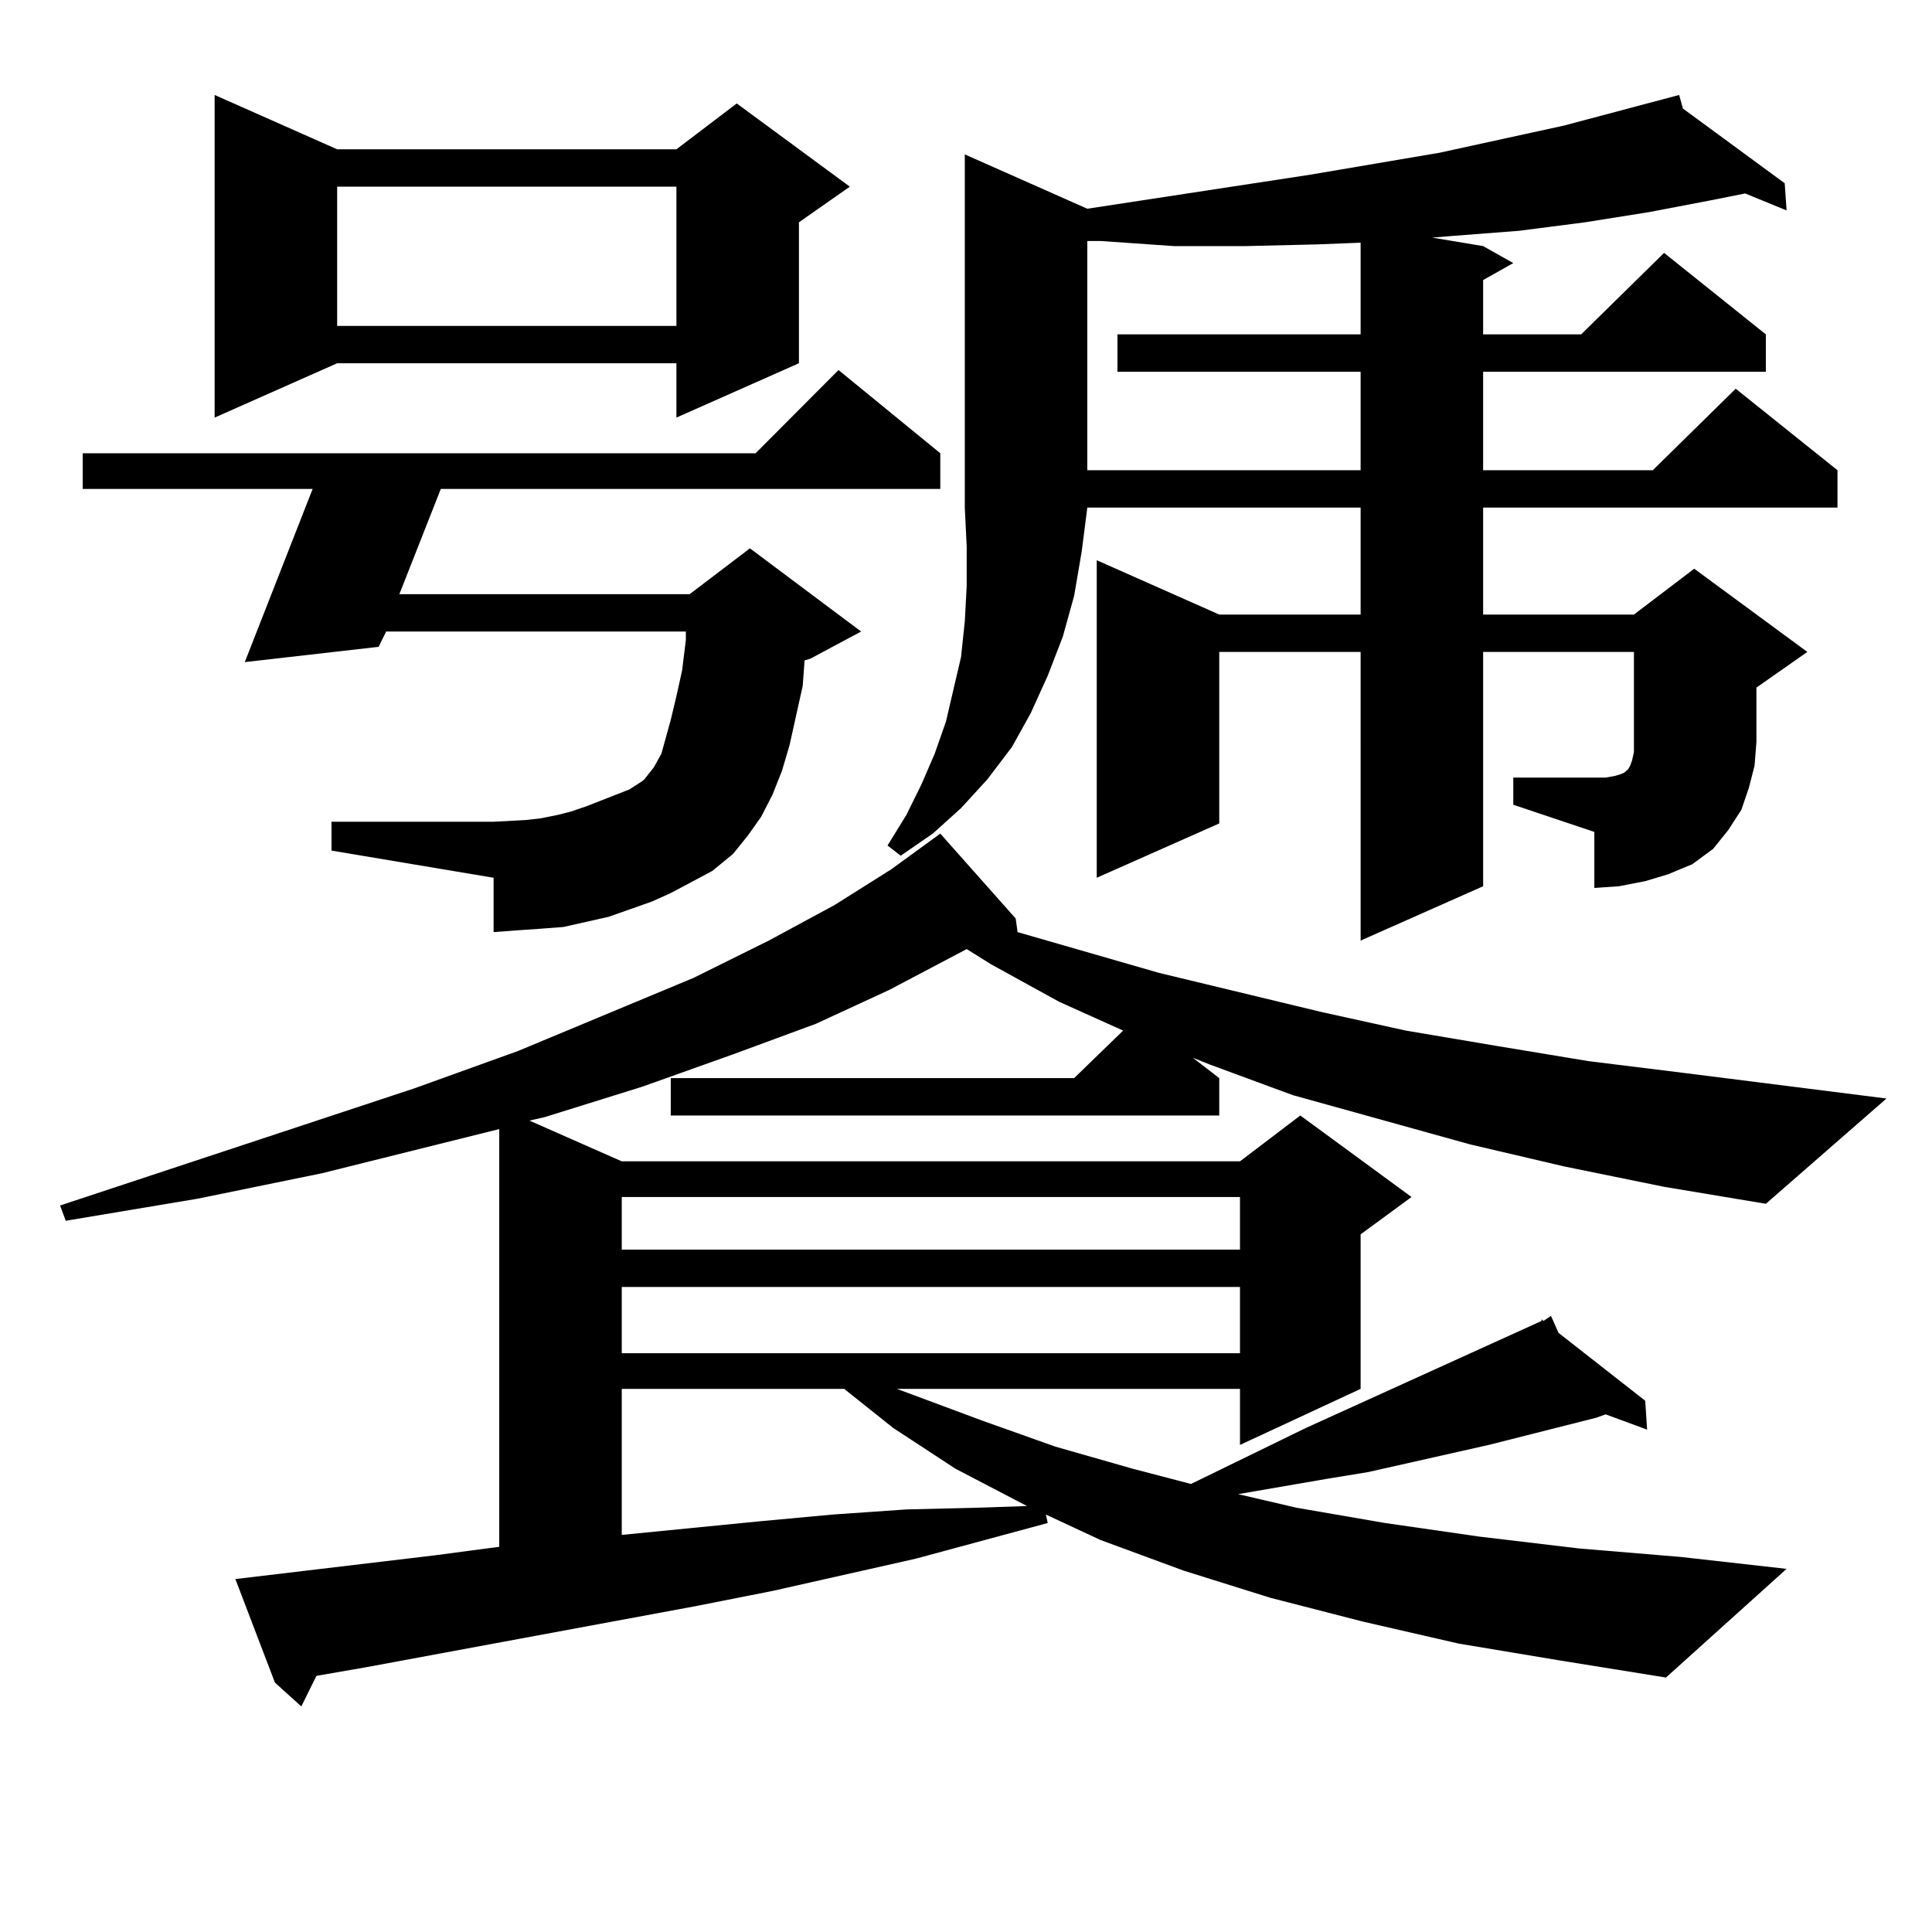 <?xml version="1.0" encoding="utf-8"?>
<!-- Generator: Adobe Illustrator 16.0.0, SVG Export Plug-In . SVG Version: 6.00 Build 0)  -->
<!DOCTYPE svg PUBLIC "-//W3C//DTD SVG 1.1//EN" "http://www.w3.org/Graphics/SVG/1.1/DTD/svg11.dtd">
<svg version="1.1" id="图层_1" xmlns="http://www.w3.org/2000/svg" xmlns:xlink="http://www.w3.org/1999/xlink" x="0px" y="0px"
	 width="1000px" height="1000px" viewBox="0 0 1000 1000" enable-background="new 0 0 1000 1000" xml:space="preserve">
<path d="M809.614,603.742l-48.779-11.426l-91.705-25.488l-42.926-15.82l-8.78-3.516l13.658,10.547v19.336H347.187v-19.336h208.775
	l25.365-24.609l-33.17-14.941l-35.121-19.336l-12.683-7.91l-39.999,21.094l-38.048,17.578l-42.926,15.82l-46.828,16.699
	l-50.73,15.82l-7.805,1.758l47.804,21.094h319.992l31.219-23.73l57.56,42.188l-26.341,19.336v79.98l-62.438,29.004v-29.004H464.257
	l44.877,16.699l37.072,13.184l39.999,11.426l30.243,7.91l59.511-29.004l121.948-55.371v-0.879l0.976,0.879l3.902-2.637l3.902,8.789
	l44.877,35.156l0.976,14.941l-21.463-7.91l-4.878,1.758l-55.608,14.063l-62.438,14.063l-21.463,3.516l-45.853,7.91l30.243,7.031
	l45.853,7.91l48.779,7.031l51.706,6.152l52.682,4.395l54.633,6.152l-62.438,56.25l-54.633-8.789l-52.682-8.789l-49.755-11.426
	l-47.804-12.305l-44.877-14.063l-42.926-15.82l-28.292-13.184l0.976,4.395l-68.291,18.457l-74.145,16.699l-39.999,7.91
	L189.142,863.02l-25.365,4.395l-7.805,15.82l-13.658-12.305l-20.487-53.613l103.412-12.305l33.17-4.395V584.406l-91.705,22.852
	l-64.389,13.184l-68.291,11.426l-2.927-7.91l183.41-60.645l53.657-19.336l90.729-37.793l39.023-19.336l34.146-18.457l29.268-18.457
	l25.365-18.457l39.023,43.945l0.976,7.031l73.169,21.094l83.9,20.215l43.901,9.668l46.828,7.91l47.804,7.91l49.755,6.152
	l104.388,13.184l-62.438,54.492l-52.682-8.789L809.614,603.742z M337.431,466.633l-22.438,7.91l-11.707,2.637l-11.707,2.637
	l-11.707,0.879l-12.683,0.879l-11.707,0.879v-28.125l-83.9-14.063v-14.941h83.9l16.585-0.879l7.805-0.879l8.78-1.758l6.829-1.758
	l7.805-2.637l22.438-8.789l6.829-4.395l0.976-0.879l4.878-6.152l3.902-7.031l4.878-17.578l2.927-12.305l2.927-13.184l1.951-15.82
	v-4.395H199.873l-3.902,7.91l-69.267,7.91l35.121-89.648H42.804v-18.457h348.284l42.926-43.066l52.682,43.066v18.457h-258.53
	l-21.463,54.492h150.24l31.219-23.73l57.56,43.066l-26.341,14.063l-2.927,0.879l-0.976,13.184l-6.829,30.762l-3.902,13.184
	l-4.878,12.305l-5.854,11.426l-6.829,9.668l-7.805,9.668l-10.731,8.789l-21.463,11.426L337.431,466.633z M174.508,77.277h175.605
	l31.219-23.73l58.535,43.066l-26.341,18.457v72.949l-63.413,28.125V188.02H174.508l-63.413,28.125V49.152L174.508,77.277z
	 M174.508,96.613v72.07h175.605v-72.07H174.508z M321.821,619.563v27.246h319.992v-27.246H321.821z M321.821,666.145v34.277h319.992
	v-34.277H321.821z M321.821,718.879v75.586l71.218-7.031l38.048-3.516l38.048-2.637l36.097-0.879l26.341-0.879L494.5,760.188
	l-32.194-21.094l-25.365-20.215H321.821z M562.791,108.039L677.91,90.461l67.315-11.426l64.389-14.063l59.511-15.82l1.951,7.031
	l52.682,38.672l0.976,14.063l-21.463-8.789l-17.561,3.516l-32.194,6.152l-33.17,5.273l-34.146,4.395l-34.146,2.637l-10.731,0.879
	l26.341,4.395l15.609,8.789l-15.609,8.789v28.125h50.73l42.926-42.188l52.682,42.188v19.336H767.664v50.977h87.803l42.926-42.188
	l52.682,42.188v19.336h-183.41v55.371h78.047l31.219-23.73l58.535,43.066l-26.341,18.457v28.125l-0.976,12.305l-2.927,11.426
	l-3.902,11.426l-6.829,10.547l-7.805,9.668l-10.731,7.91l-12.683,5.273l-11.707,3.516l-13.658,2.637l-12.683,0.879v-29.004
	l-41.95-14.063v-14.063h41.95h5.854l4.878-0.879l2.927-0.879l1.951-0.879l0.976-0.879l0.976-0.879l0.976-1.758l0.976-2.637
	l0.976-4.395v-5.273v-46.582h-78.047v121.289l-63.413,28.125V337.434h-73.169v88.77l-63.413,28.125V289.973l63.413,28.125h73.169
	v-55.371h-141.46l-2.927,22.852l-3.902,22.852l-5.854,21.094l-7.805,20.215l-8.78,19.336l-9.756,17.578l-12.683,16.699
	l-13.658,14.941l-14.634,13.184l-16.585,11.426l-6.829-5.273l9.756-15.82l7.805-15.82l6.829-15.82l5.854-16.699l3.902-16.699
	l3.902-16.699l1.951-18.457l0.976-18.457v-20.215l-0.976-20.215V79.914L562.791,108.039z M562.791,243.391h141.46v-50.977H578.4
	v-19.336h125.851v-47.461l-22.438,0.879l-37.072,0.879h-37.072l-38.048-2.637h-6.829V243.391z"/>
</svg>
